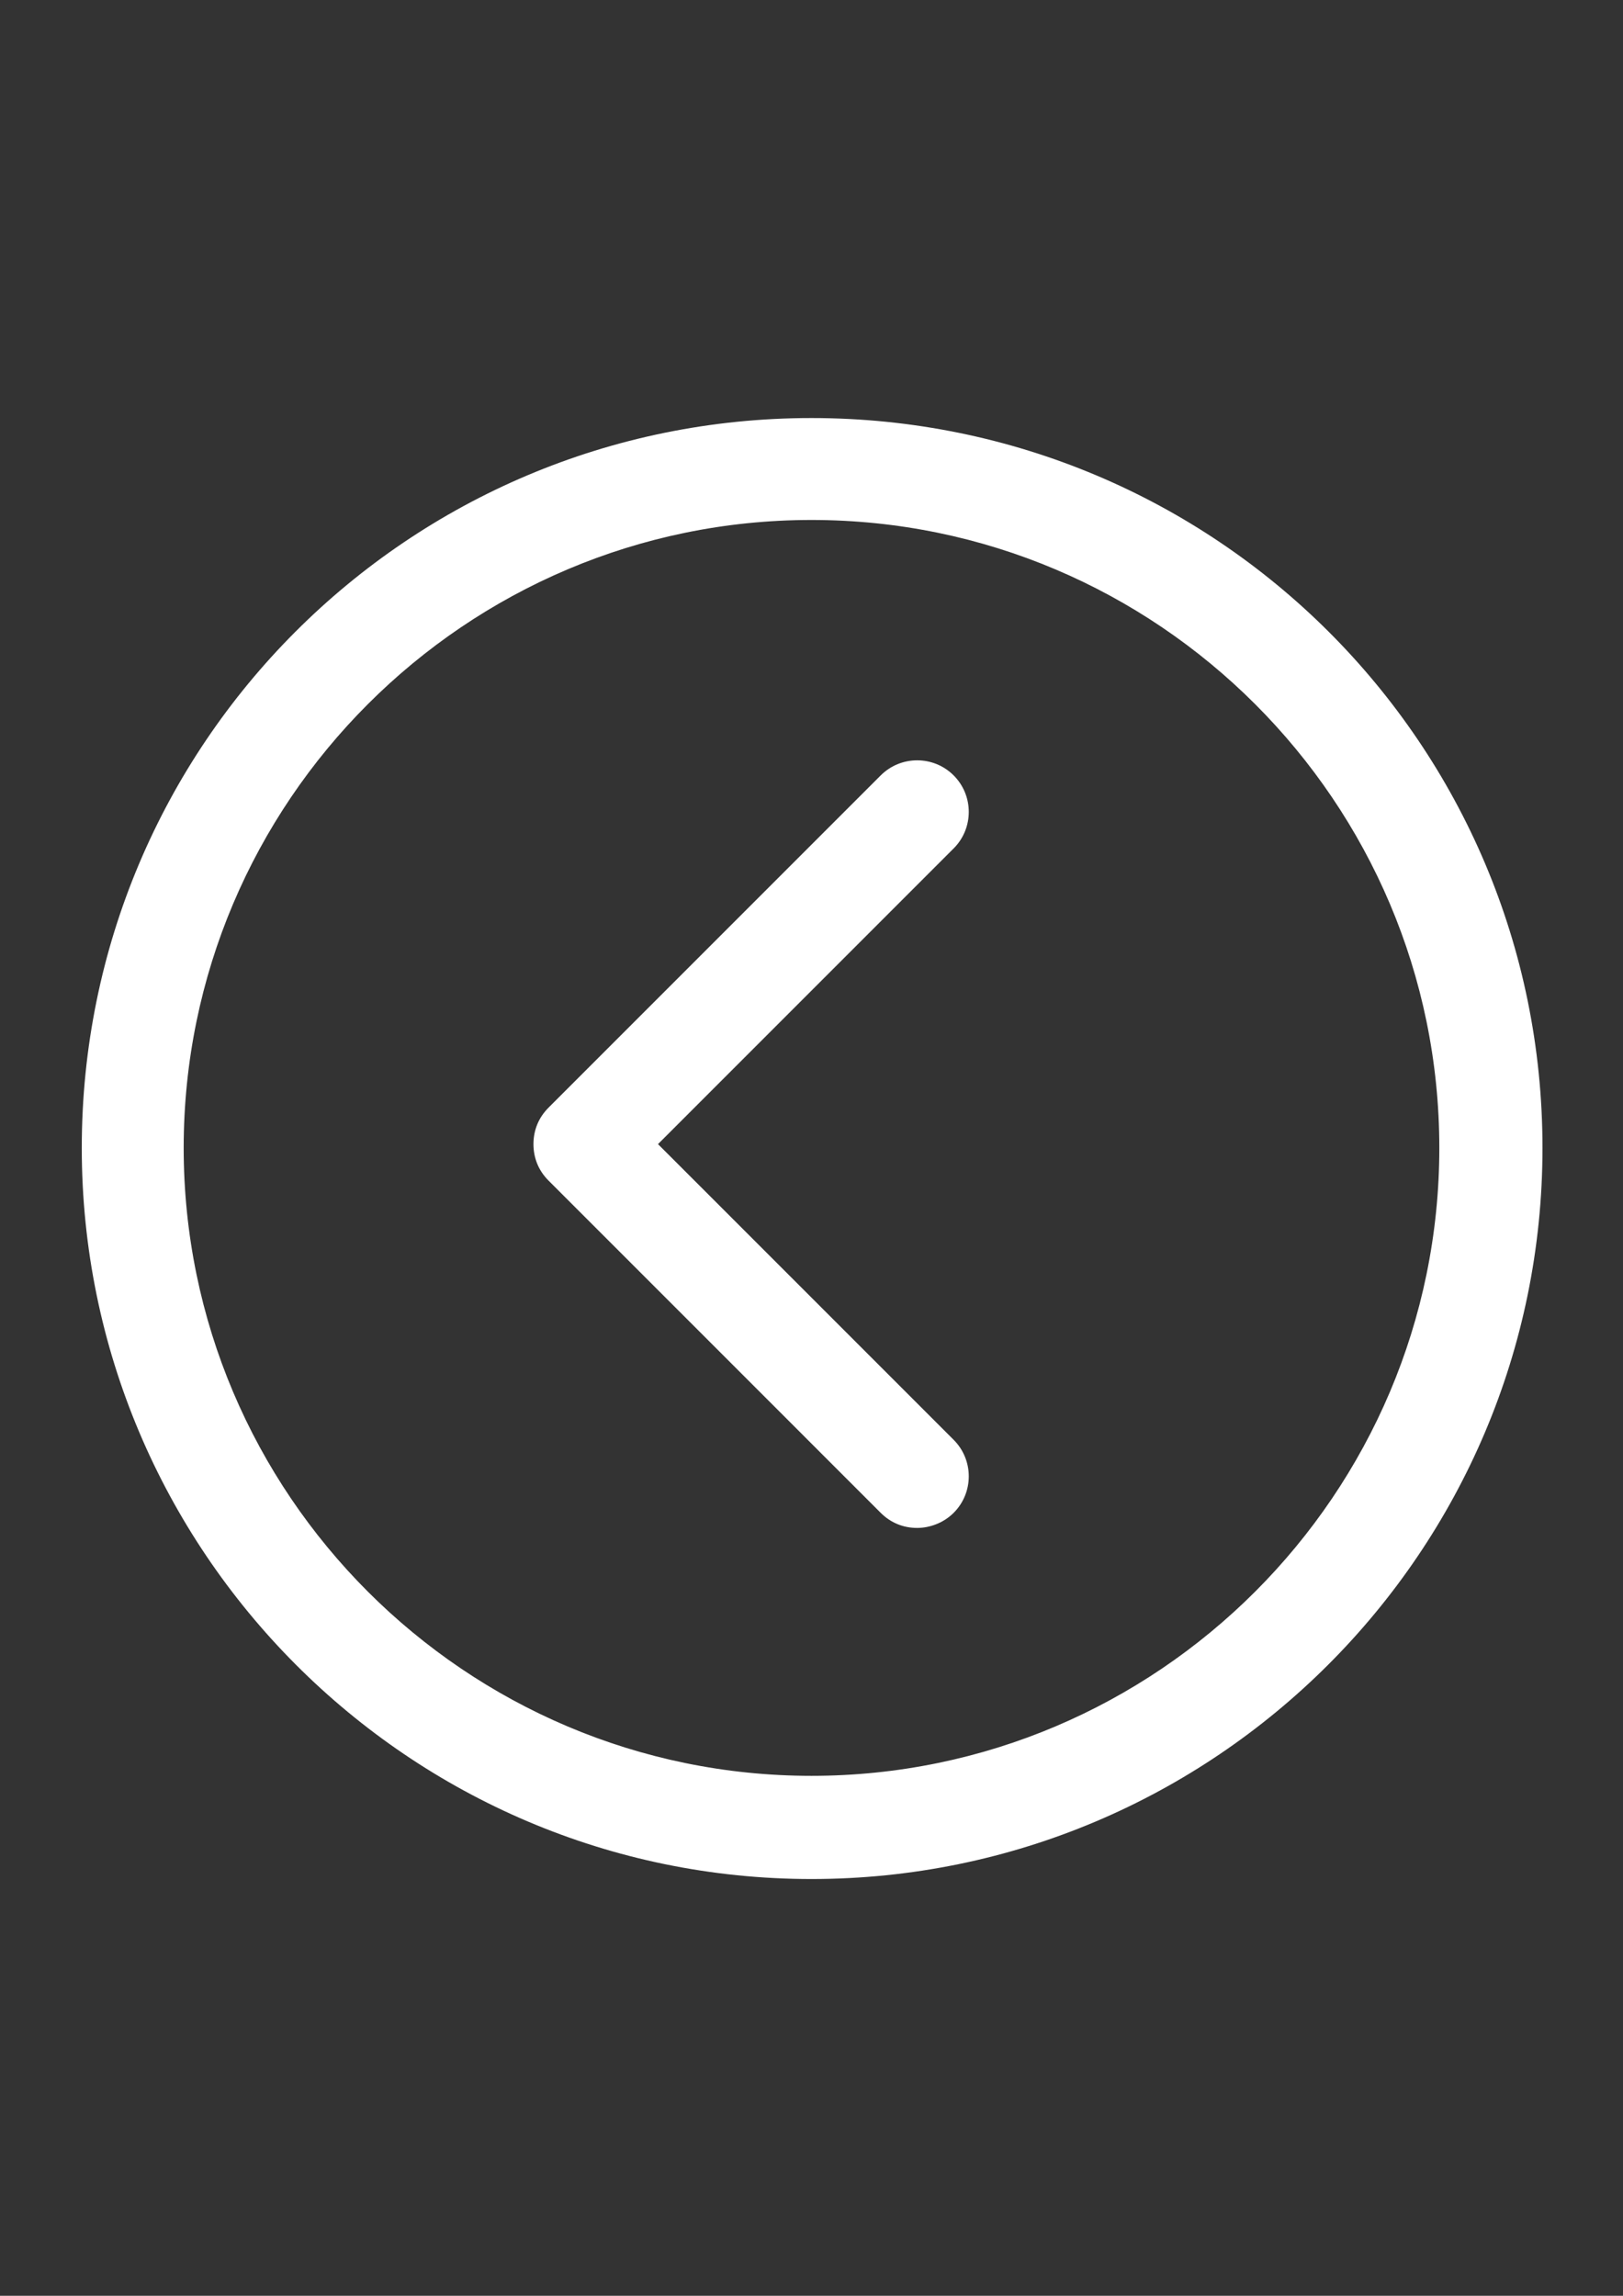 <?xml version="1.0" encoding="utf-8"?>
<!-- Generator: Adobe Illustrator 16.0.0, SVG Export Plug-In . SVG Version: 6.00 Build 0)  -->
<!DOCTYPE svg PUBLIC "-//W3C//DTD SVG 1.1//EN" "http://www.w3.org/Graphics/SVG/1.1/DTD/svg11.dtd">
<svg version="1.1" id="Layer_1" xmlns="http://www.w3.org/2000/svg" xmlns:xlink="http://www.w3.org/1999/xlink" x="0px" y="0px"
	 width="595.279px" height="841.89px" viewBox="0 0 595.279 841.89" enable-background="new 0 0 595.279 841.89"
	 xml:space="preserve">
<rect x="0" y="0" width="595.279" height="841.89" fill="#333333" stroke="none"/>
<g>
	<g>
		<path fill="#FFFFFF" d="M297.64,689.052c147.666,0,268.106-119.979,268.106-268.107c0-148.128-119.979-267.646-268.106-267.646
			S29.994,273.279,29.994,420.945C29.994,568.611,149.974,689.052,297.64,689.052z M297.64,190.678
			c126.9,0,230.268,103.367,230.268,230.268c0,126.9-103.367,230.267-230.268,230.267S67.372,547.845,67.372,420.945
			C67.372,294.044,170.74,190.678,297.64,190.678z"/>
		<path fill="#FFFFFF" d="M323.02,554.767c3.692,3.691,8.307,5.539,13.383,5.539c4.614,0,9.69-1.848,13.382-5.539
			c7.384-7.383,7.384-19.381,0-26.764L241.342,419.561l108.442-108.442c7.384-7.383,7.384-19.381,0-26.765
			c-7.383-7.383-19.381-7.383-26.765,0L201.196,406.178c-3.691,3.692-5.537,8.307-5.537,13.382s1.846,9.691,5.537,13.382
			L323.02,554.767z"/>
	</g>
</g>
</svg>
